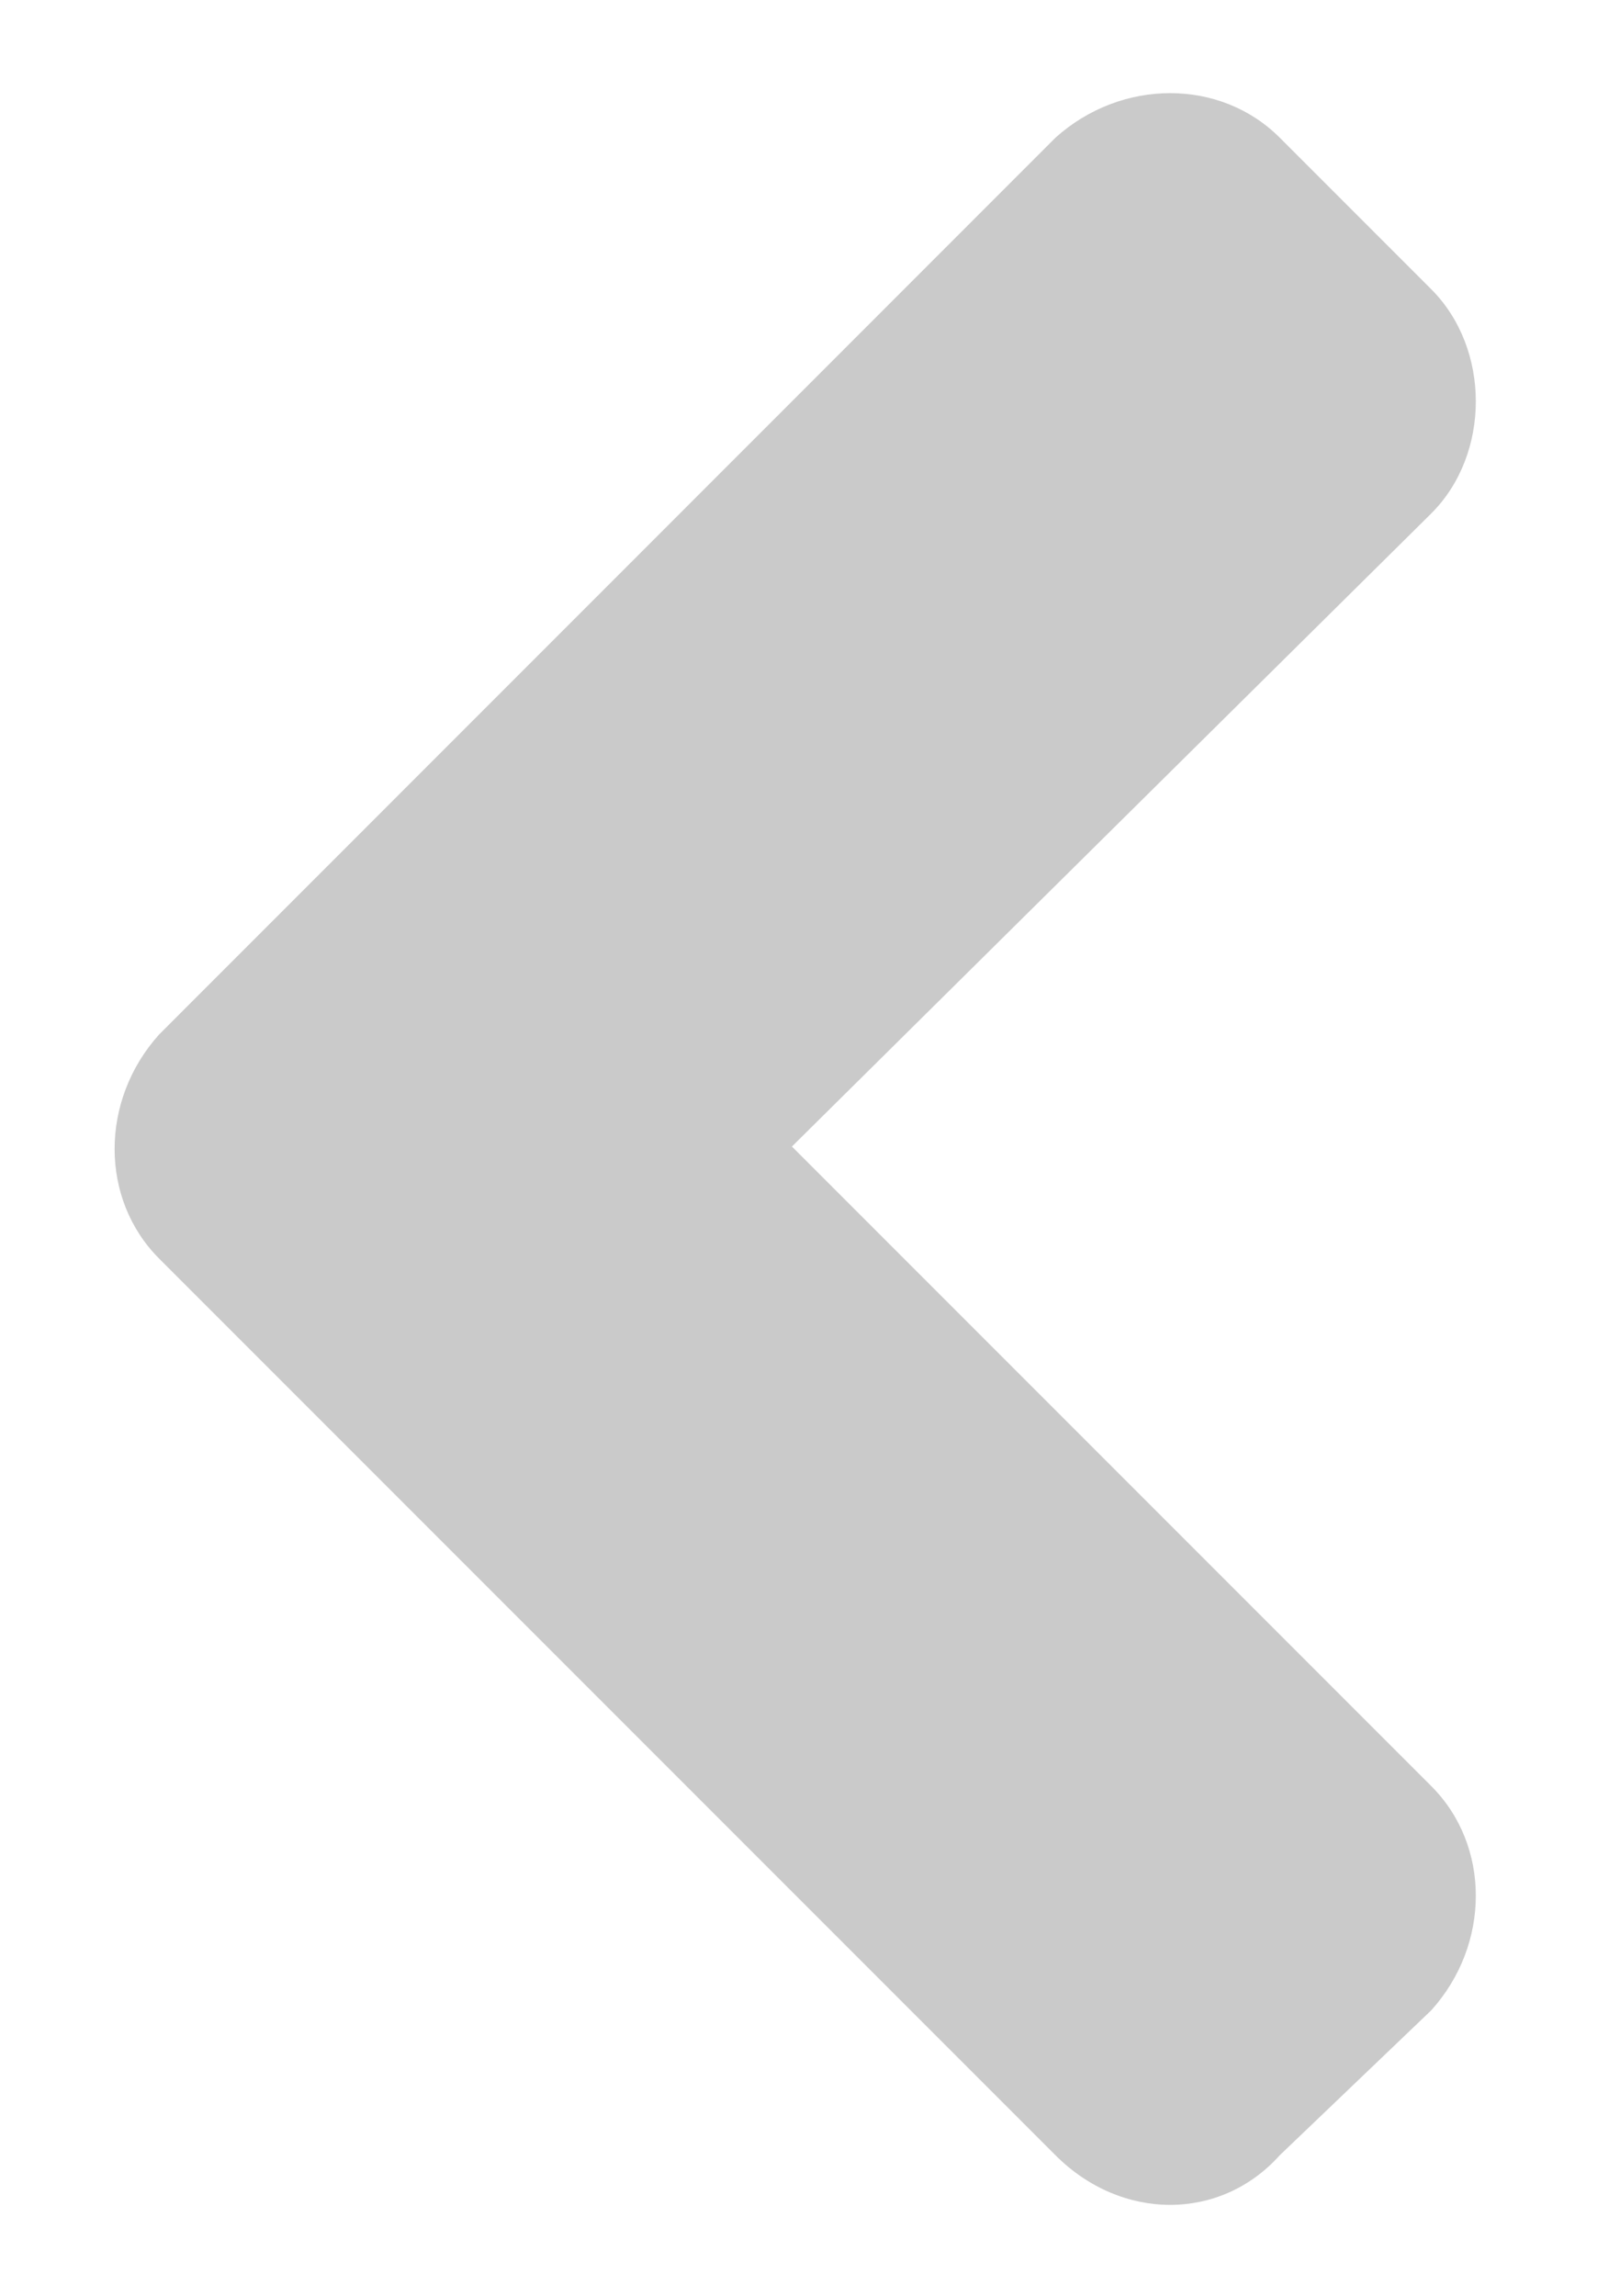 <svg width="12" height="17" viewBox="0 0 12 17" fill="none" xmlns="http://www.w3.org/2000/svg">
<path d="M1.179 7.66L7.819 1.019C8.308 0.58 9.04 0.58 9.479 1.019L10.602 2.142C11.042 2.582 11.042 3.363 10.602 3.802L5.866 8.49L10.602 13.226C11.042 13.665 11.042 14.398 10.602 14.886L9.479 15.96C9.04 16.449 8.308 16.449 7.819 15.96L1.179 9.32C0.739 8.88 0.739 8.148 1.179 7.66Z" fill="#CACACA"/>
</svg>
